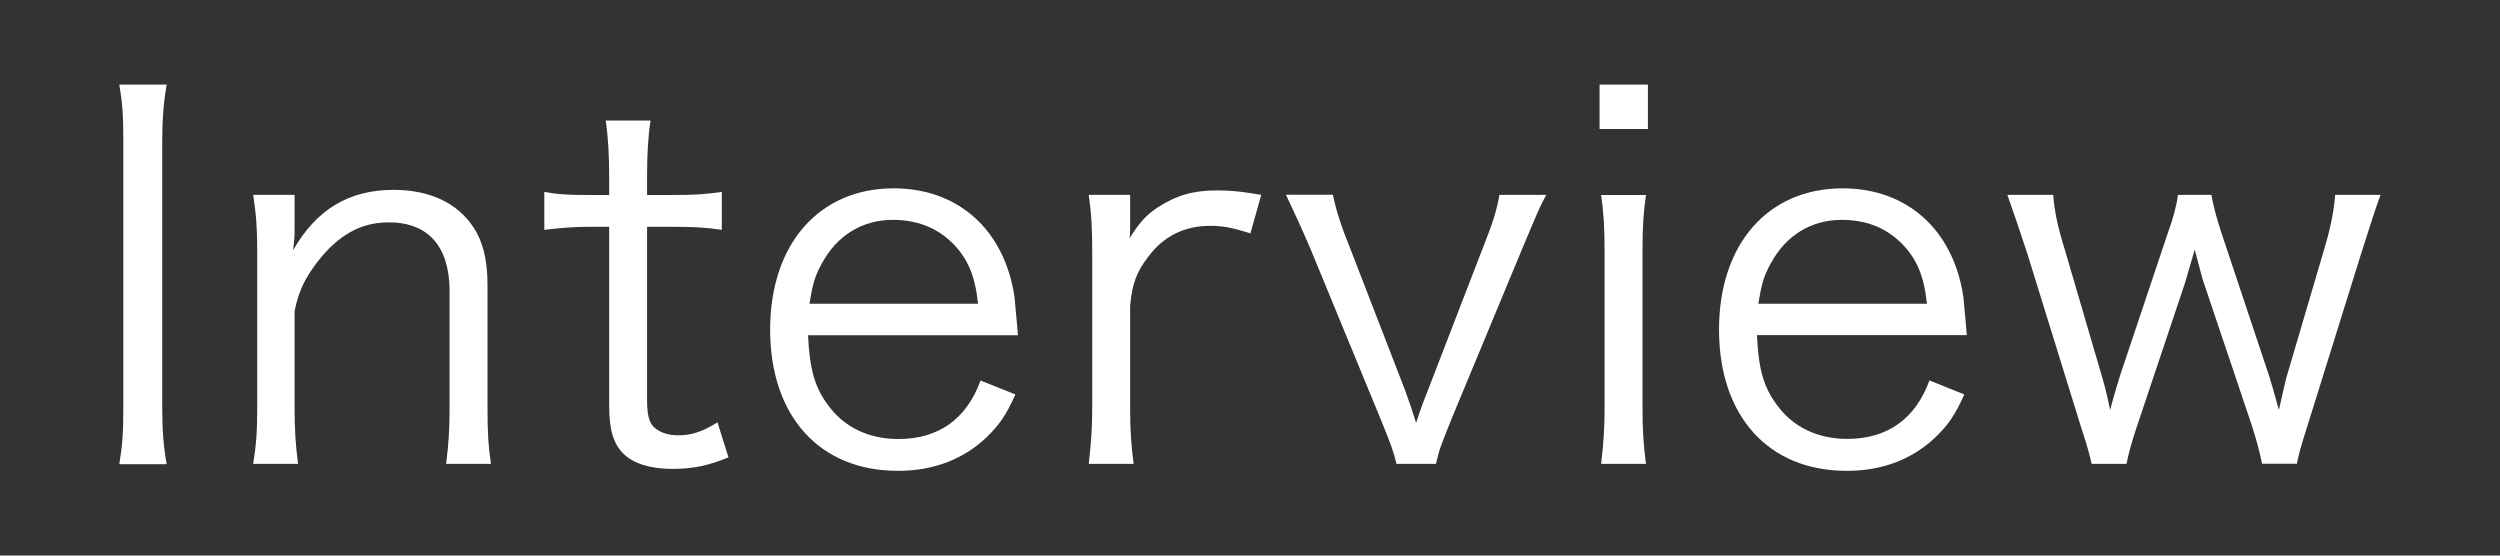 <?xml version="1.0" encoding="utf-8"?>
<!-- Generator: Adobe Illustrator 23.0.2, SVG Export Plug-In . SVG Version: 6.00 Build 0)  -->
<svg version="1.1" id="レイヤー_1" xmlns="http://www.w3.org/2000/svg" xmlns:xlink="http://www.w3.org/1999/xlink" x="0px"
	 y="0px" viewBox="0 0 180 40" style="enable-background:new 0 0 180 40;" xml:space="preserve">
<rect x="0" y="0" width="180" height="40" fill="#333333" stroke="none"/>
<style type="text/css">
	.st0{fill:#FFFFFF;}
</style>
<g>
	<path class="st0" d="M8.59,6.09c0.22,1.29,0.29,2.23,0.29,4.03v19.27c0,1.8-0.07,2.7-0.29,4.03h3.41
		c-0.22-1.22-0.32-2.44-0.32-4.03V10.12c0-1.51,0.11-2.84,0.32-4.03H8.59z"/>
	<path class="st0" d="M21.46,33.41c-0.18-1.4-0.25-2.48-0.25-4.06v-6.94c0.29-1.44,0.72-2.34,1.65-3.56
		c1.51-1.94,3.12-2.84,5.13-2.84c2.84,0,4.38,1.73,4.38,4.96v8.37c0,1.58-0.07,2.66-0.25,4.06h3.23c-0.18-1.19-0.25-2.19-0.25-4.03
		V20.5c0-1.76-0.32-3.09-1.01-4.13c-1.15-1.76-3.16-2.7-5.74-2.7c-3.23,0-5.56,1.4-7.25,4.35c0.11-0.83,0.11-1.11,0.11-1.55v-2.44
		h-2.98c0.22,1.44,0.29,2.44,0.29,4.06v11.25c0,1.73-0.07,2.7-0.29,4.06H21.46z"/>
	<path class="st0" d="M43.61,8.68c0.18,1.19,0.25,2.55,0.25,3.99v1.37h-1.44c-1.51,0-2.23-0.04-3.23-0.22v2.73
		c1.18-0.14,2.01-0.22,3.23-0.22h1.44V29.2c0,1.69,0.29,2.73,1.01,3.45c0.72,0.72,1.94,1.11,3.52,1.11c1.47,0,2.58-0.22,4.06-0.83
		l-0.79-2.52c-1.18,0.72-1.9,0.93-2.84,0.93c-0.75,0-1.36-0.22-1.76-0.61c-0.32-0.32-0.47-0.86-0.47-1.9V16.33h1.72
		c1.62,0,2.51,0.04,3.66,0.22v-2.73c-1.26,0.18-2.01,0.22-3.66,0.22h-1.72v-1.37c0-1.55,0.07-2.84,0.25-3.99H43.61z"/>
	<path class="st0" d="M73.29,24.13c-0.07-0.97-0.22-2.37-0.25-2.77c-0.72-4.82-4.06-7.8-8.69-7.8c-5.39,0-8.9,4.03-8.9,10.17
		c0,6.22,3.55,10.17,9.19,10.17c2.62,0,4.81-0.86,6.5-2.52c0.83-0.83,1.29-1.47,1.97-2.98L70.6,27.4c-1.01,2.77-3.02,4.21-5.92,4.21
		c-2.15,0-3.91-0.86-5.06-2.44c-0.97-1.29-1.33-2.62-1.44-5.03H73.29z M58.28,21.87c0.22-1.37,0.39-2.01,0.9-2.91
		c1.08-2.01,2.91-3.13,5.1-3.13c1.72,0,3.12,0.54,4.24,1.62c1.15,1.11,1.69,2.41,1.9,4.42H58.28z"/>
	<path class="st0" d="M90.81,14.03c-1.51-0.25-2.12-0.32-3.2-0.32c-1.72,0-2.94,0.36-4.31,1.26c-0.75,0.5-1.29,1.08-1.97,2.19
		c0.04-0.25,0.04-0.79,0.04-1.08v-2.05h-2.98c0.18,1.29,0.25,2.26,0.25,4.06v11.25c0,1.47-0.07,2.41-0.25,4.06h3.23
		c-0.18-1.4-0.25-2.41-0.25-4.03v-7.33c0.14-1.62,0.47-2.48,1.33-3.59c1.08-1.44,2.58-2.19,4.42-2.19c0.9,0,1.54,0.11,2.91,0.54
		L90.81,14.03z"/>
	<path class="st0" d="M92.59,14.03c0.75,1.58,1.11,2.37,1.79,3.95l4.99,12.11c0.72,1.76,0.97,2.41,1.18,3.31h2.84
		c0.25-1.11,0.36-1.33,1.15-3.31l5.03-12.11c1.18-2.8,1.29-3.09,1.76-3.95h-3.37c-0.18,1.01-0.43,1.9-1.08,3.52l-4.09,10.6
		c-0.32,0.79-0.54,1.4-0.83,2.3c-0.22-0.72-0.61-1.87-0.79-2.34l-4.09-10.57c-0.57-1.4-0.93-2.59-1.11-3.52H92.59z"/>
	<path class="st0" d="M115.17,6.09v3.2h3.48v-3.2H115.17z M115.28,14.03c0.18,1.26,0.25,2.34,0.25,4.06v11.25
		c0,1.51-0.07,2.52-0.25,4.06h3.23c-0.18-1.4-0.25-2.41-0.25-4.06V18.1c0-1.8,0.07-2.8,0.25-4.06H115.28z"/>
	<path class="st0" d="M141.61,24.13c-0.07-0.97-0.22-2.37-0.25-2.77c-0.72-4.82-4.06-7.8-8.69-7.8c-5.39,0-8.9,4.03-8.9,10.17
		c0,6.22,3.55,10.17,9.19,10.17c2.62,0,4.81-0.86,6.5-2.52c0.83-0.83,1.29-1.47,1.97-2.98l-2.51-1.01
		c-1.01,2.77-3.02,4.21-5.92,4.21c-2.15,0-3.91-0.86-5.06-2.44c-0.97-1.29-1.33-2.62-1.44-5.03H141.61z M126.6,21.87
		c0.22-1.37,0.39-2.01,0.9-2.91c1.08-2.01,2.91-3.13,5.1-3.13c1.72,0,3.12,0.54,4.24,1.62c1.15,1.11,1.69,2.41,1.9,4.42H126.6z"/>
	<path class="st0" d="M165.37,33.41c0.14-0.72,0.29-1.26,0.75-2.7l3.88-12.44c0.65-2.05,1.11-3.49,1.4-4.24h-3.27
		c-0.07,1.04-0.32,2.37-0.79,3.92l-2.69,9.13c-0.07,0.22-0.25,1.04-0.57,2.44c-0.07-0.25-0.07-0.25-0.22-0.79
		c-0.14-0.5-0.36-1.29-0.47-1.62l-3.45-10.35c-0.36-1.08-0.61-2.08-0.72-2.73h-2.41c-0.07,0.65-0.32,1.65-0.72,2.73l-3.41,10.17
		c-0.11,0.32-0.54,1.76-0.75,2.59c-0.25-1.26-0.47-2.01-0.65-2.62l-2.62-8.95c-0.5-1.58-0.75-2.8-0.83-3.92h-3.3
		c0.43,1.22,1.01,2.91,1.44,4.24l3.84,12.4c0.57,1.76,0.57,1.83,0.79,2.73h2.51c0.11-0.61,0.39-1.65,0.75-2.7l3.48-10.39
		c0.11-0.36,0.39-1.33,0.68-2.34c0.36,1.33,0.54,2.08,0.61,2.26l3.52,10.46c0.32,1.01,0.57,1.94,0.72,2.7H165.37z"/>
</g>
</svg>
